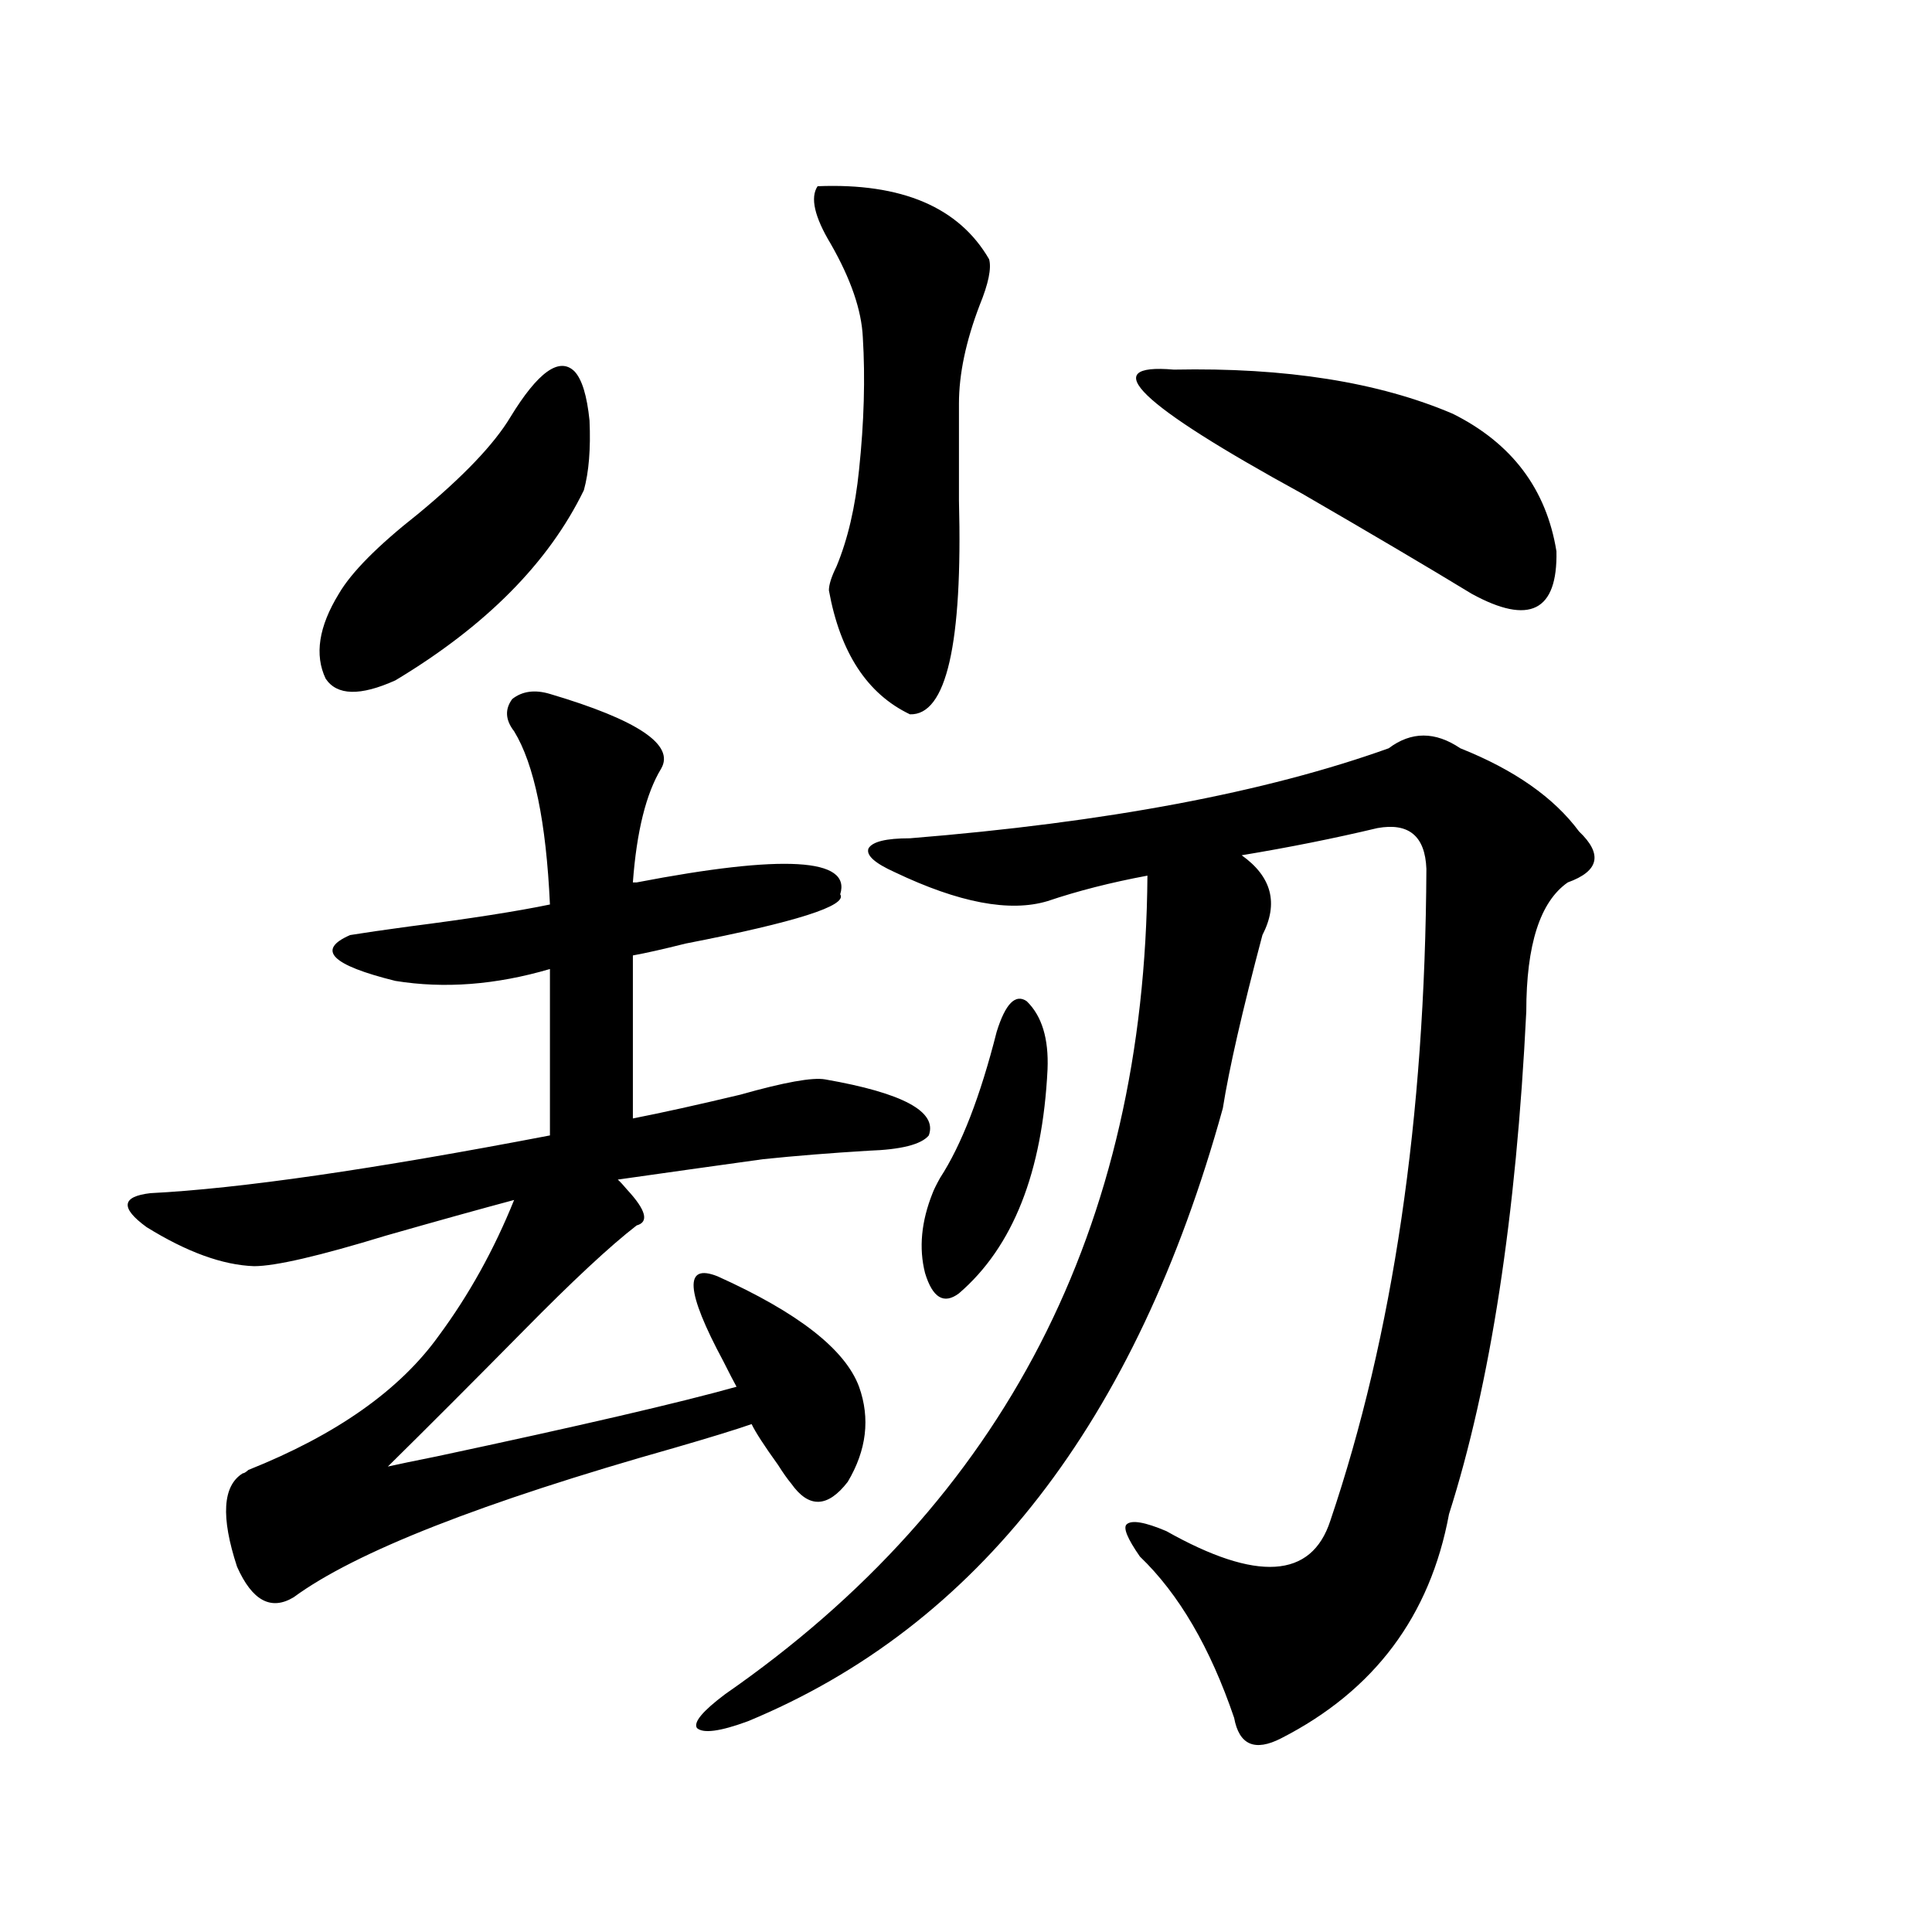 <?xml version="1.0" encoding="utf-8"?>
<!-- Generator: Adobe Illustrator 16.0.0, SVG Export Plug-In . SVG Version: 6.00 Build 0)  -->
<!DOCTYPE svg PUBLIC "-//W3C//DTD SVG 1.1//EN" "http://www.w3.org/Graphics/SVG/1.1/DTD/svg11.dtd">
<svg version="1.1" id="图层_1" xmlns="http://www.w3.org/2000/svg" xmlns:xlink="http://www.w3.org/1999/xlink" x="0px" y="0px"
	 width="1000px" height="1000px" viewBox="0 0 1000 1000" enable-background="new 0 0 1000 1000" xml:space="preserve">
<path d="M329.528,456.742c76.096-14.639,111.217-12.593,105.363,6.152c3.902,5.864-22.773,14.365-79.998,25.488
	c-11.707,2.939-20.822,4.985-27.316,6.152v84.375c14.954-2.925,33.49-7.031,55.608-12.305c22.759-6.44,37.393-9.077,43.901-7.91
	c40.319,7.031,58.2,16.699,53.657,29.004c-3.902,4.697-14.313,7.334-31.219,7.91c-19.512,1.182-37.728,2.637-54.633,4.395
	c-25.365,3.516-50.41,7.031-75.12,10.547c1.296,1.182,2.927,2.939,4.878,5.273c9.756,10.547,11.372,16.699,4.878,18.457
	c-13.658,10.547-33.17,28.716-58.535,54.492c-26.021,26.367-49.435,49.81-70.242,70.313c5.198-1.167,13.658-2.925,25.365-5.273
	c74.145-15.82,125.851-27.822,155.118-36.035c-1.311-2.334-3.582-6.729-6.829-13.184c-19.512-36.323-20.487-50.977-2.927-43.945
	c41.615,18.76,66.005,37.793,73.169,57.129c5.854,16.411,3.902,32.822-5.854,49.219c-10.411,13.486-20.167,13.774-29.268,0.879
	c-1.951-2.334-4.237-5.562-6.829-9.668c-7.164-9.956-11.707-16.987-13.658-21.094c-8.46,2.939-21.798,7.031-39.999,12.305
	c-99.51,28.125-165.209,53.916-197.068,77.344c-11.707,7.031-21.463,1.758-29.268-15.82c-8.46-25.776-7.484-41.885,2.927-48.34
	c0.641,0,1.616-0.576,2.927-1.758c45.518-18.154,78.367-41.309,98.534-69.434c15.609-21.094,28.612-44.521,39.023-70.313
	c-17.561,4.697-39.679,10.85-66.34,18.457c-34.48,10.547-57.239,15.82-68.291,15.82c-16.265-0.576-34.801-7.319-55.608-20.215
	c-13.658-9.956-13.018-15.82,1.951-17.578c46.173-2.334,115.119-12.305,206.824-29.883v-86.133
	c-27.972,8.213-54.633,10.259-79.998,6.152c-33.17-8.198-40.975-16.108-23.414-23.73c7.149-1.167,17.226-2.637,30.243-4.395
	c31.859-4.092,56.249-7.91,73.169-11.426c-1.951-42.764-8.14-72.646-18.536-89.648c-4.558-5.85-4.878-11.426-0.976-16.699
	c5.198-4.092,11.707-4.971,19.512-2.637c45.518,13.486,64.709,26.367,57.56,38.672c-7.805,12.896-12.683,32.52-14.634,58.887
	H329.528z M264.164,215.922c14.299-23.428,25.365-31.338,33.17-23.73c3.902,4.106,6.494,12.607,7.805,25.488
	c0.641,14.653-0.335,26.67-2.927,36.035c-18.216,37.505-50.73,70.313-97.559,98.438c-18.216,8.213-30.243,7.91-36.097-0.879
	c-5.854-12.305-3.582-26.943,6.829-43.945c6.494-11.123,20.152-24.897,40.975-41.309
	C239.774,246.684,255.704,229.984,264.164,215.922z M718.787,387.309c11.707-8.789,24.055-8.789,37.072,0
	c27.957,11.138,48.444,25.488,61.462,43.066c12.348,11.729,10.396,20.518-5.854,26.367c-14.313,9.971-21.463,32.231-21.463,66.797
	c-5.213,106.06-18.536,192.783-39.999,260.156c-9.756,52.734-38.703,91.406-86.827,116.016c-13.658,7.031-21.798,3.516-24.39-10.547
	c-12.362-36.337-28.627-64.16-48.779-83.496c-6.509-9.365-8.78-14.941-6.829-16.699c2.592-2.334,9.421-1.167,20.487,3.516
	c46.828,26.367,75.12,24.609,84.876-5.273c32.515-96.089,49.1-208.589,49.755-337.5c-0.655-16.987-9.115-24.019-25.365-21.094
	c-22.118,5.273-45.532,9.971-70.242,14.063c15.609,11.138,19.177,24.912,10.731,41.309c-10.411,39.263-17.24,69.146-20.487,89.648
	c-44.877,162.31-126.826,268.066-245.848,317.285c-14.313,5.273-23.094,6.441-26.341,3.516c-1.951-2.938,2.927-8.789,14.634-17.578
	c144.387-100.195,217.221-241.396,218.531-423.633c-18.871,3.516-36.097,7.91-51.706,13.184
	c-19.512,5.864-45.853,0.879-79.022-14.941c-10.411-4.683-14.969-8.789-13.658-12.305c1.951-3.516,9.101-5.273,21.463-5.273
	C572.449,425.692,655.039,410.16,718.787,387.309z M423.185,96.391c43.566-1.758,73.169,10.85,88.778,37.793
	c1.296,4.697-0.335,12.607-4.878,23.73c-7.164,18.76-10.731,35.747-10.731,50.977v50.098c1.951,74.419-6.509,111.333-25.365,110.742
	c-22.118-10.547-36.097-31.929-41.95-64.16c0-2.925,1.296-7.031,3.902-12.305c5.854-14.063,9.756-30.762,11.707-50.098
	c2.592-24.609,3.247-47.461,1.951-68.555c-0.655-14.063-6.188-30.171-16.585-48.34C421.554,112.211,419.282,102.255,423.185,96.391z
	 M515.865,534.086c4.543-14.639,9.756-19.912,15.609-15.82c7.805,7.622,11.372,19.336,10.731,35.156
	c-2.606,53.325-17.896,91.997-45.853,116.016c-7.805,5.864-13.658,2.349-17.561-10.547c-3.262-12.881-1.951-26.655,3.902-41.309
	c0.641-1.758,1.951-4.395,3.902-7.91C497.649,592.685,507.405,567.484,515.865,534.086z M607.57,191.313
	c57.88-1.167,106.004,6.455,144.387,22.852c30.563,15.244,48.444,38.975,53.657,71.191c0.641,31.064-13.993,38.384-43.901,21.973
	c-22.118-13.472-51.386-30.762-87.803-51.855C589.354,209.193,567.236,187.797,607.57,191.313z"/>
</svg>
